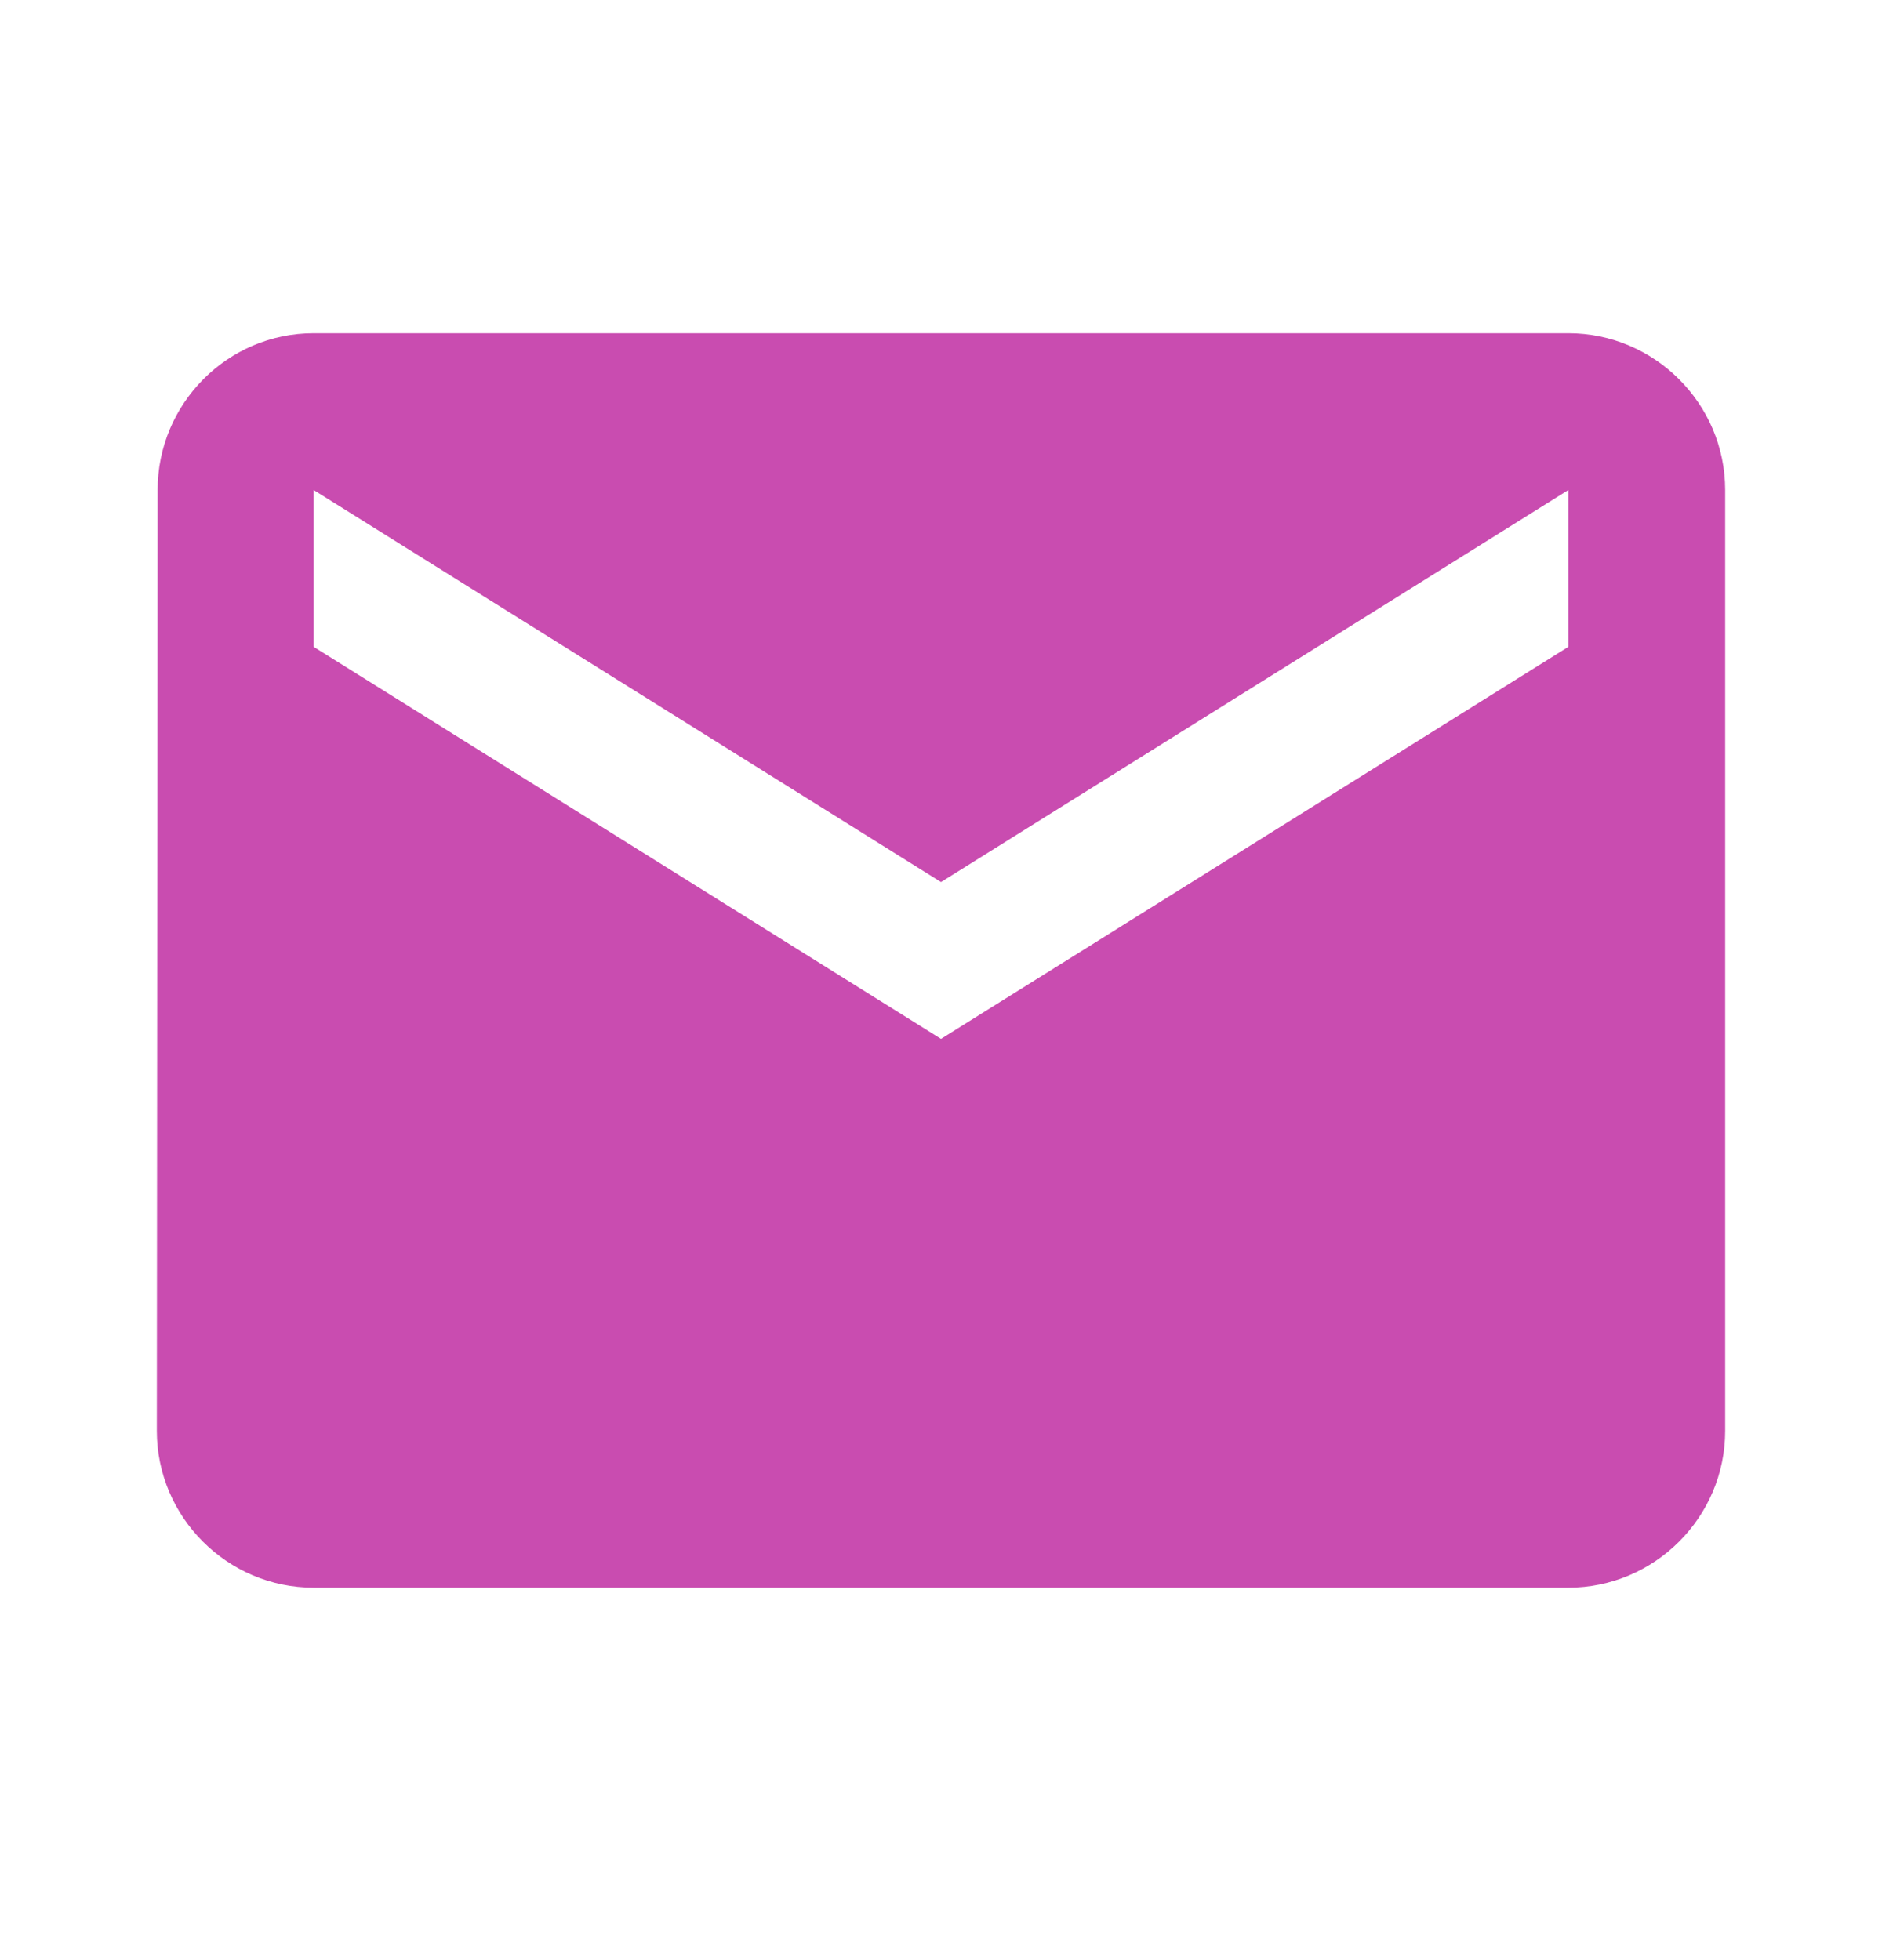 <svg width="24" height="25" viewBox="0 0 24 25" fill="none" xmlns="http://www.w3.org/2000/svg">
<g id="ic:baseline-email">
<path id="Vector" d="M20 4.25H4C2.9 4.25 2.01 5.15 2.01 6.25L2 18.25C2 19.35 2.9 20.25 4 20.25H20C21.1 20.25 22 19.35 22 18.25V6.25C22 5.15 21.1 4.25 20 4.25ZM20 8.25L12 13.25L4 8.25V6.25L12 11.25L20 6.25V8.25Z" fill="#C94CB0"/>
</g>
</svg>
